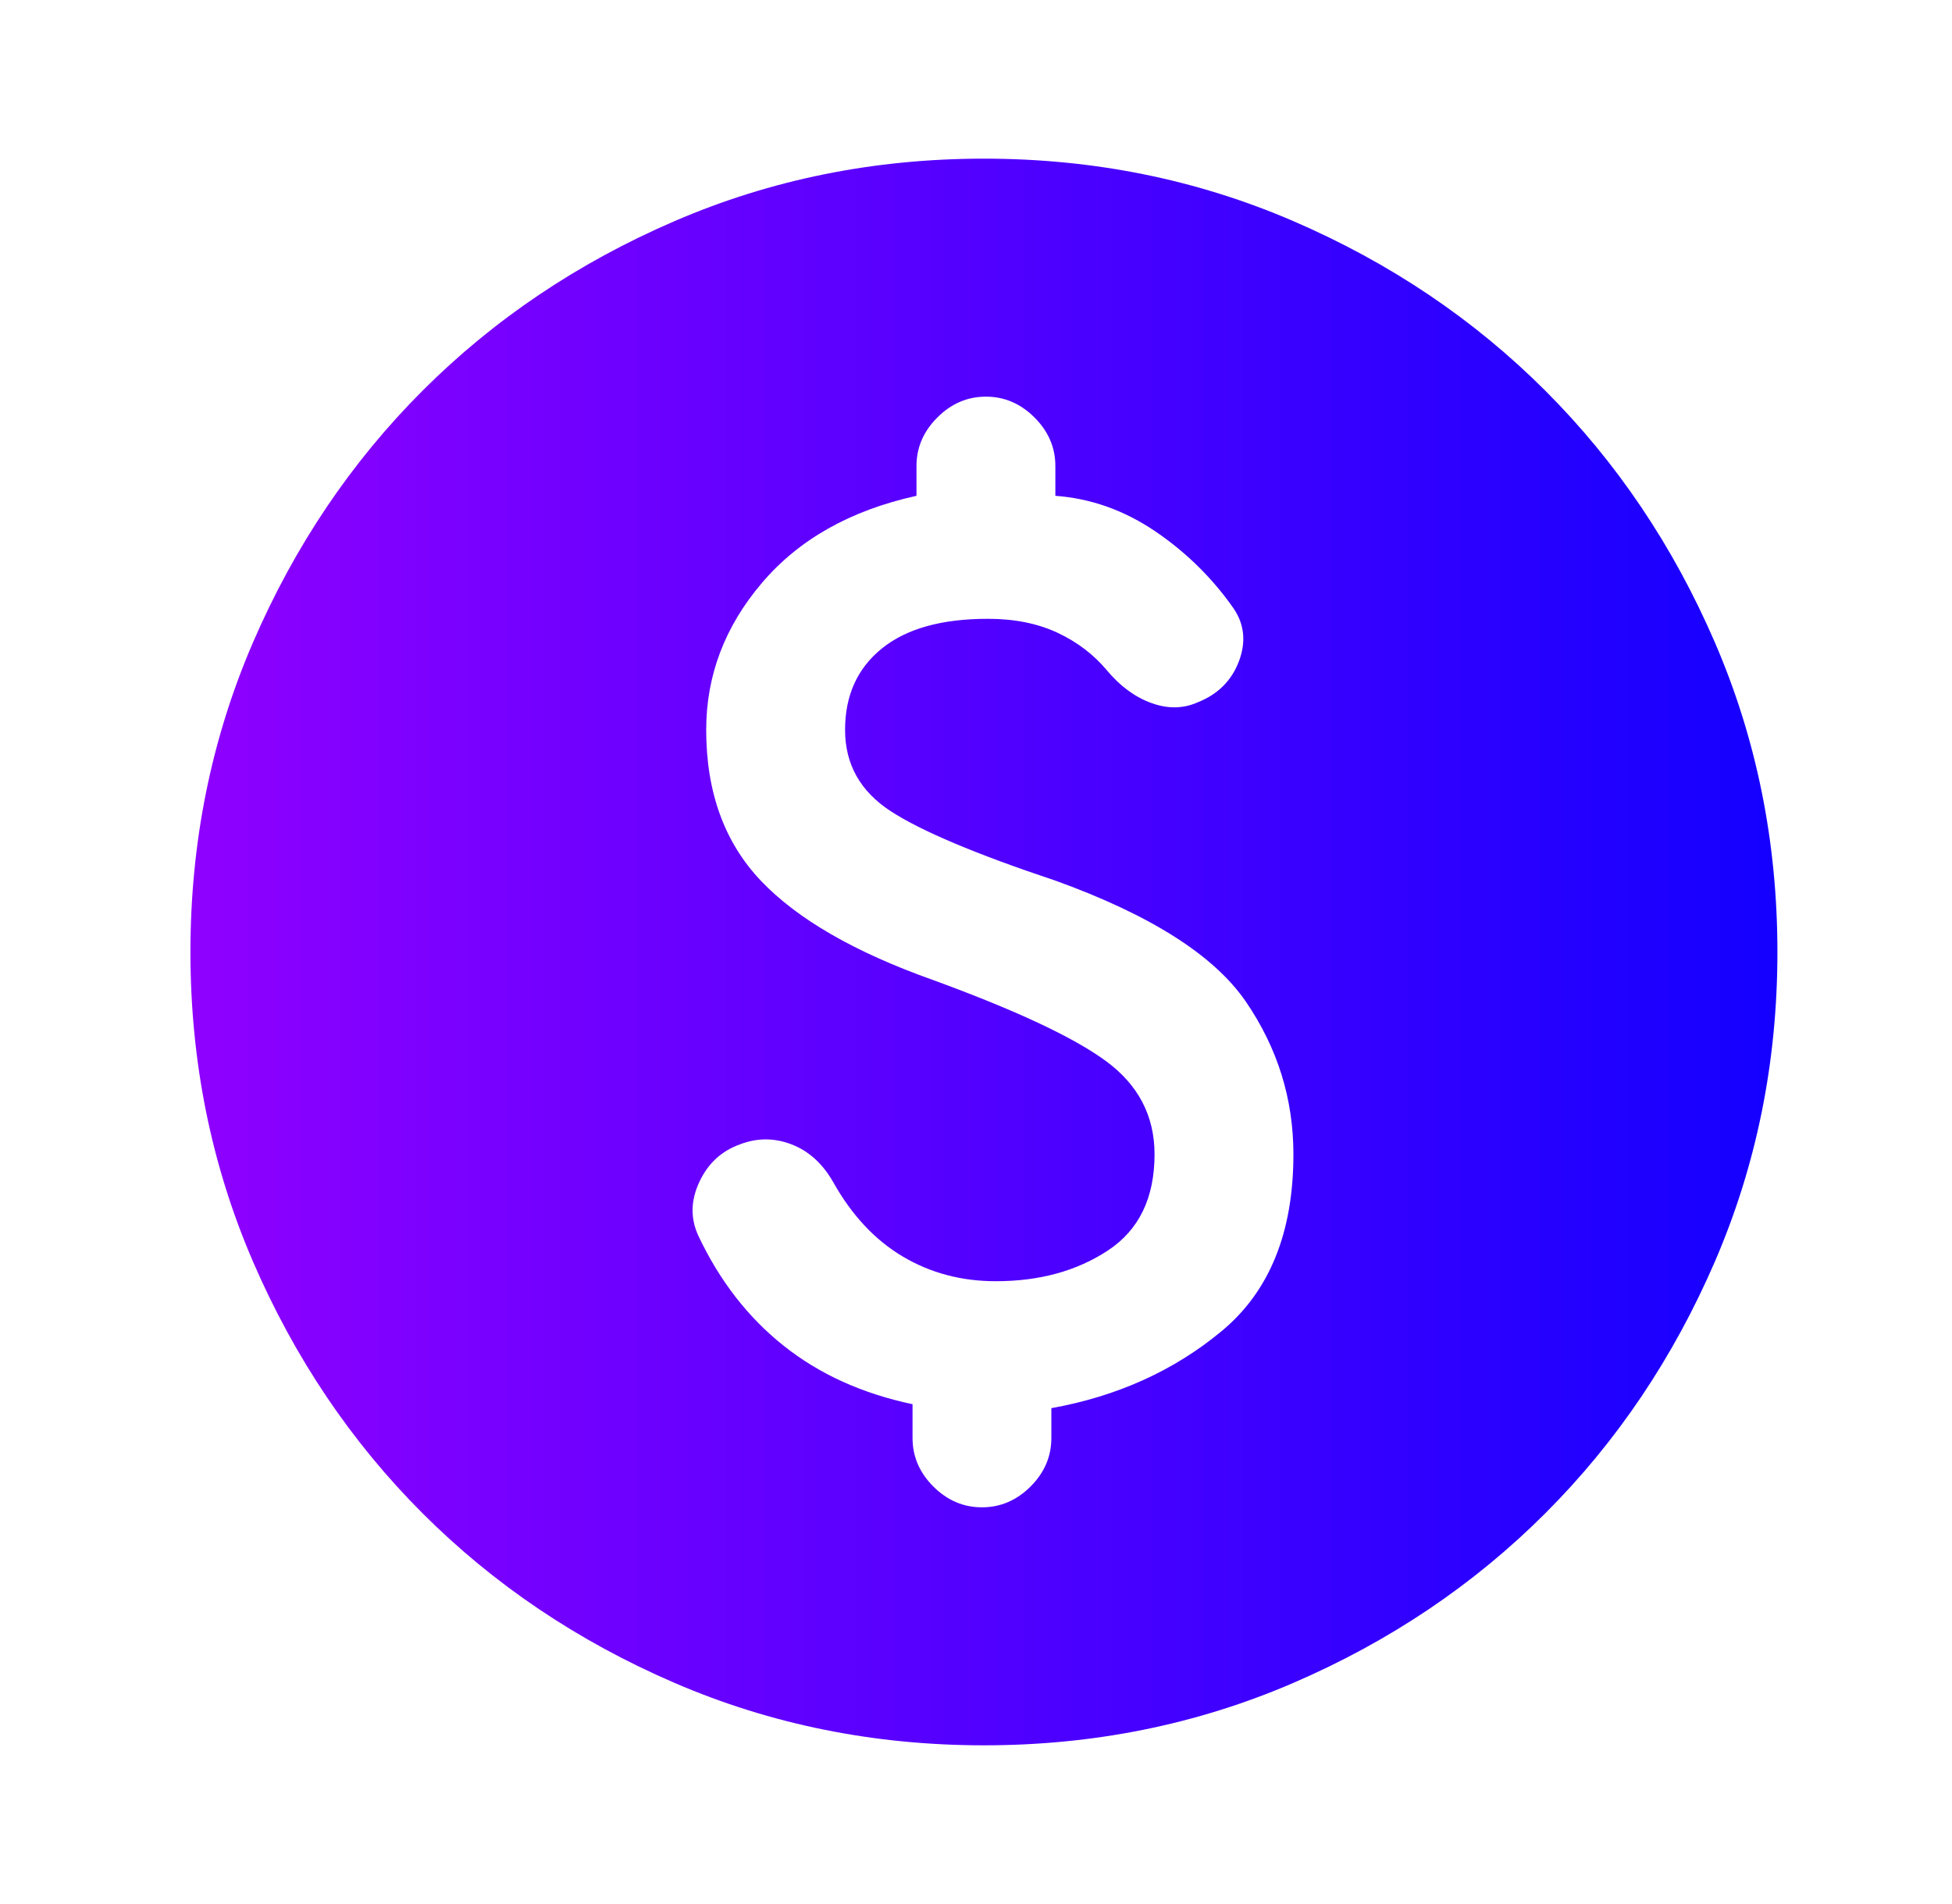 <svg xmlns="http://www.w3.org/2000/svg" width="41" height="40" viewBox="0 0 41 40" fill="none">
    <path d="M20.667 36.666C18.361 36.666 16.194 36.229 14.167 35.354C12.139 34.479 10.375 33.291 8.875 31.791C7.375 30.291 6.188 28.527 5.312 26.5C4.438 24.472 4 22.305 4 20C4 17.694 4.438 15.527 5.312 13.5C6.188 11.472 7.375 9.708 8.875 8.208C10.375 6.708 12.139 5.521 14.167 4.646C16.194 3.771 18.361 3.333 20.667 3.333C22.972 3.333 25.139 3.771 27.167 4.646C29.194 5.521 30.958 6.708 32.458 8.208C33.958 9.708 35.146 11.472 36.021 13.5C36.896 15.527 37.333 17.694 37.333 20C37.333 22.305 36.896 24.472 36.021 26.5C35.146 28.527 33.958 30.291 32.458 31.791C30.958 33.291 29.194 34.479 27.167 35.354C25.139 36.229 22.972 36.666 20.667 36.666ZM20.625 31.666C21.014 31.666 21.354 31.52 21.646 31.229C21.938 30.937 22.083 30.597 22.083 30.208V29.583C23.472 29.333 24.667 28.791 25.667 27.958C26.667 27.125 27.167 25.889 27.167 24.25C27.167 23.083 26.833 22.014 26.167 21.041C25.5 20.069 24.167 19.222 22.167 18.5C20.5 17.944 19.347 17.458 18.708 17.041C18.069 16.625 17.75 16.055 17.75 15.333C17.75 14.611 18.007 14.041 18.521 13.625C19.035 13.208 19.778 13 20.75 13C21.306 13 21.792 13.097 22.208 13.291C22.625 13.486 22.972 13.75 23.25 14.083C23.528 14.416 23.84 14.646 24.188 14.771C24.535 14.896 24.861 14.889 25.167 14.75C25.583 14.583 25.868 14.298 26.021 13.896C26.174 13.493 26.139 13.125 25.917 12.791C25.472 12.152 24.924 11.611 24.271 11.166C23.618 10.722 22.917 10.472 22.167 10.416V9.791C22.167 9.402 22.021 9.062 21.729 8.771C21.438 8.479 21.097 8.333 20.708 8.333C20.319 8.333 19.979 8.479 19.688 8.771C19.396 9.062 19.25 9.402 19.25 9.791V10.416C17.861 10.722 16.778 11.333 16 12.25C15.222 13.166 14.833 14.194 14.833 15.333C14.833 16.639 15.215 17.694 15.979 18.5C16.743 19.305 17.944 20 19.583 20.583C21.333 21.222 22.549 21.791 23.229 22.291C23.91 22.791 24.25 23.444 24.25 24.25C24.25 25.166 23.924 25.84 23.271 26.27C22.618 26.701 21.833 26.916 20.917 26.916C20.194 26.916 19.542 26.743 18.958 26.395C18.375 26.048 17.889 25.527 17.5 24.833C17.278 24.444 16.986 24.18 16.625 24.041C16.264 23.902 15.903 23.902 15.542 24.041C15.153 24.18 14.868 24.444 14.688 24.833C14.507 25.222 14.5 25.597 14.667 25.958C15.111 26.902 15.708 27.673 16.458 28.27C17.208 28.868 18.111 29.277 19.167 29.5V30.208C19.167 30.597 19.312 30.937 19.604 31.229C19.896 31.52 20.236 31.666 20.625 31.666Z" fill="url(#paint0_linear_91_156)"/>
    <defs>
        <linearGradient id="paint0_linear_91_156" x1="4" y1="20" x2="37.333" y2="20" gradientUnits="userSpaceOnUse">
            <stop stop-color="#8F00FF"/>
            <stop offset="1" stop-color="#1400FF"/>
        </linearGradient>
    </defs>
</svg>